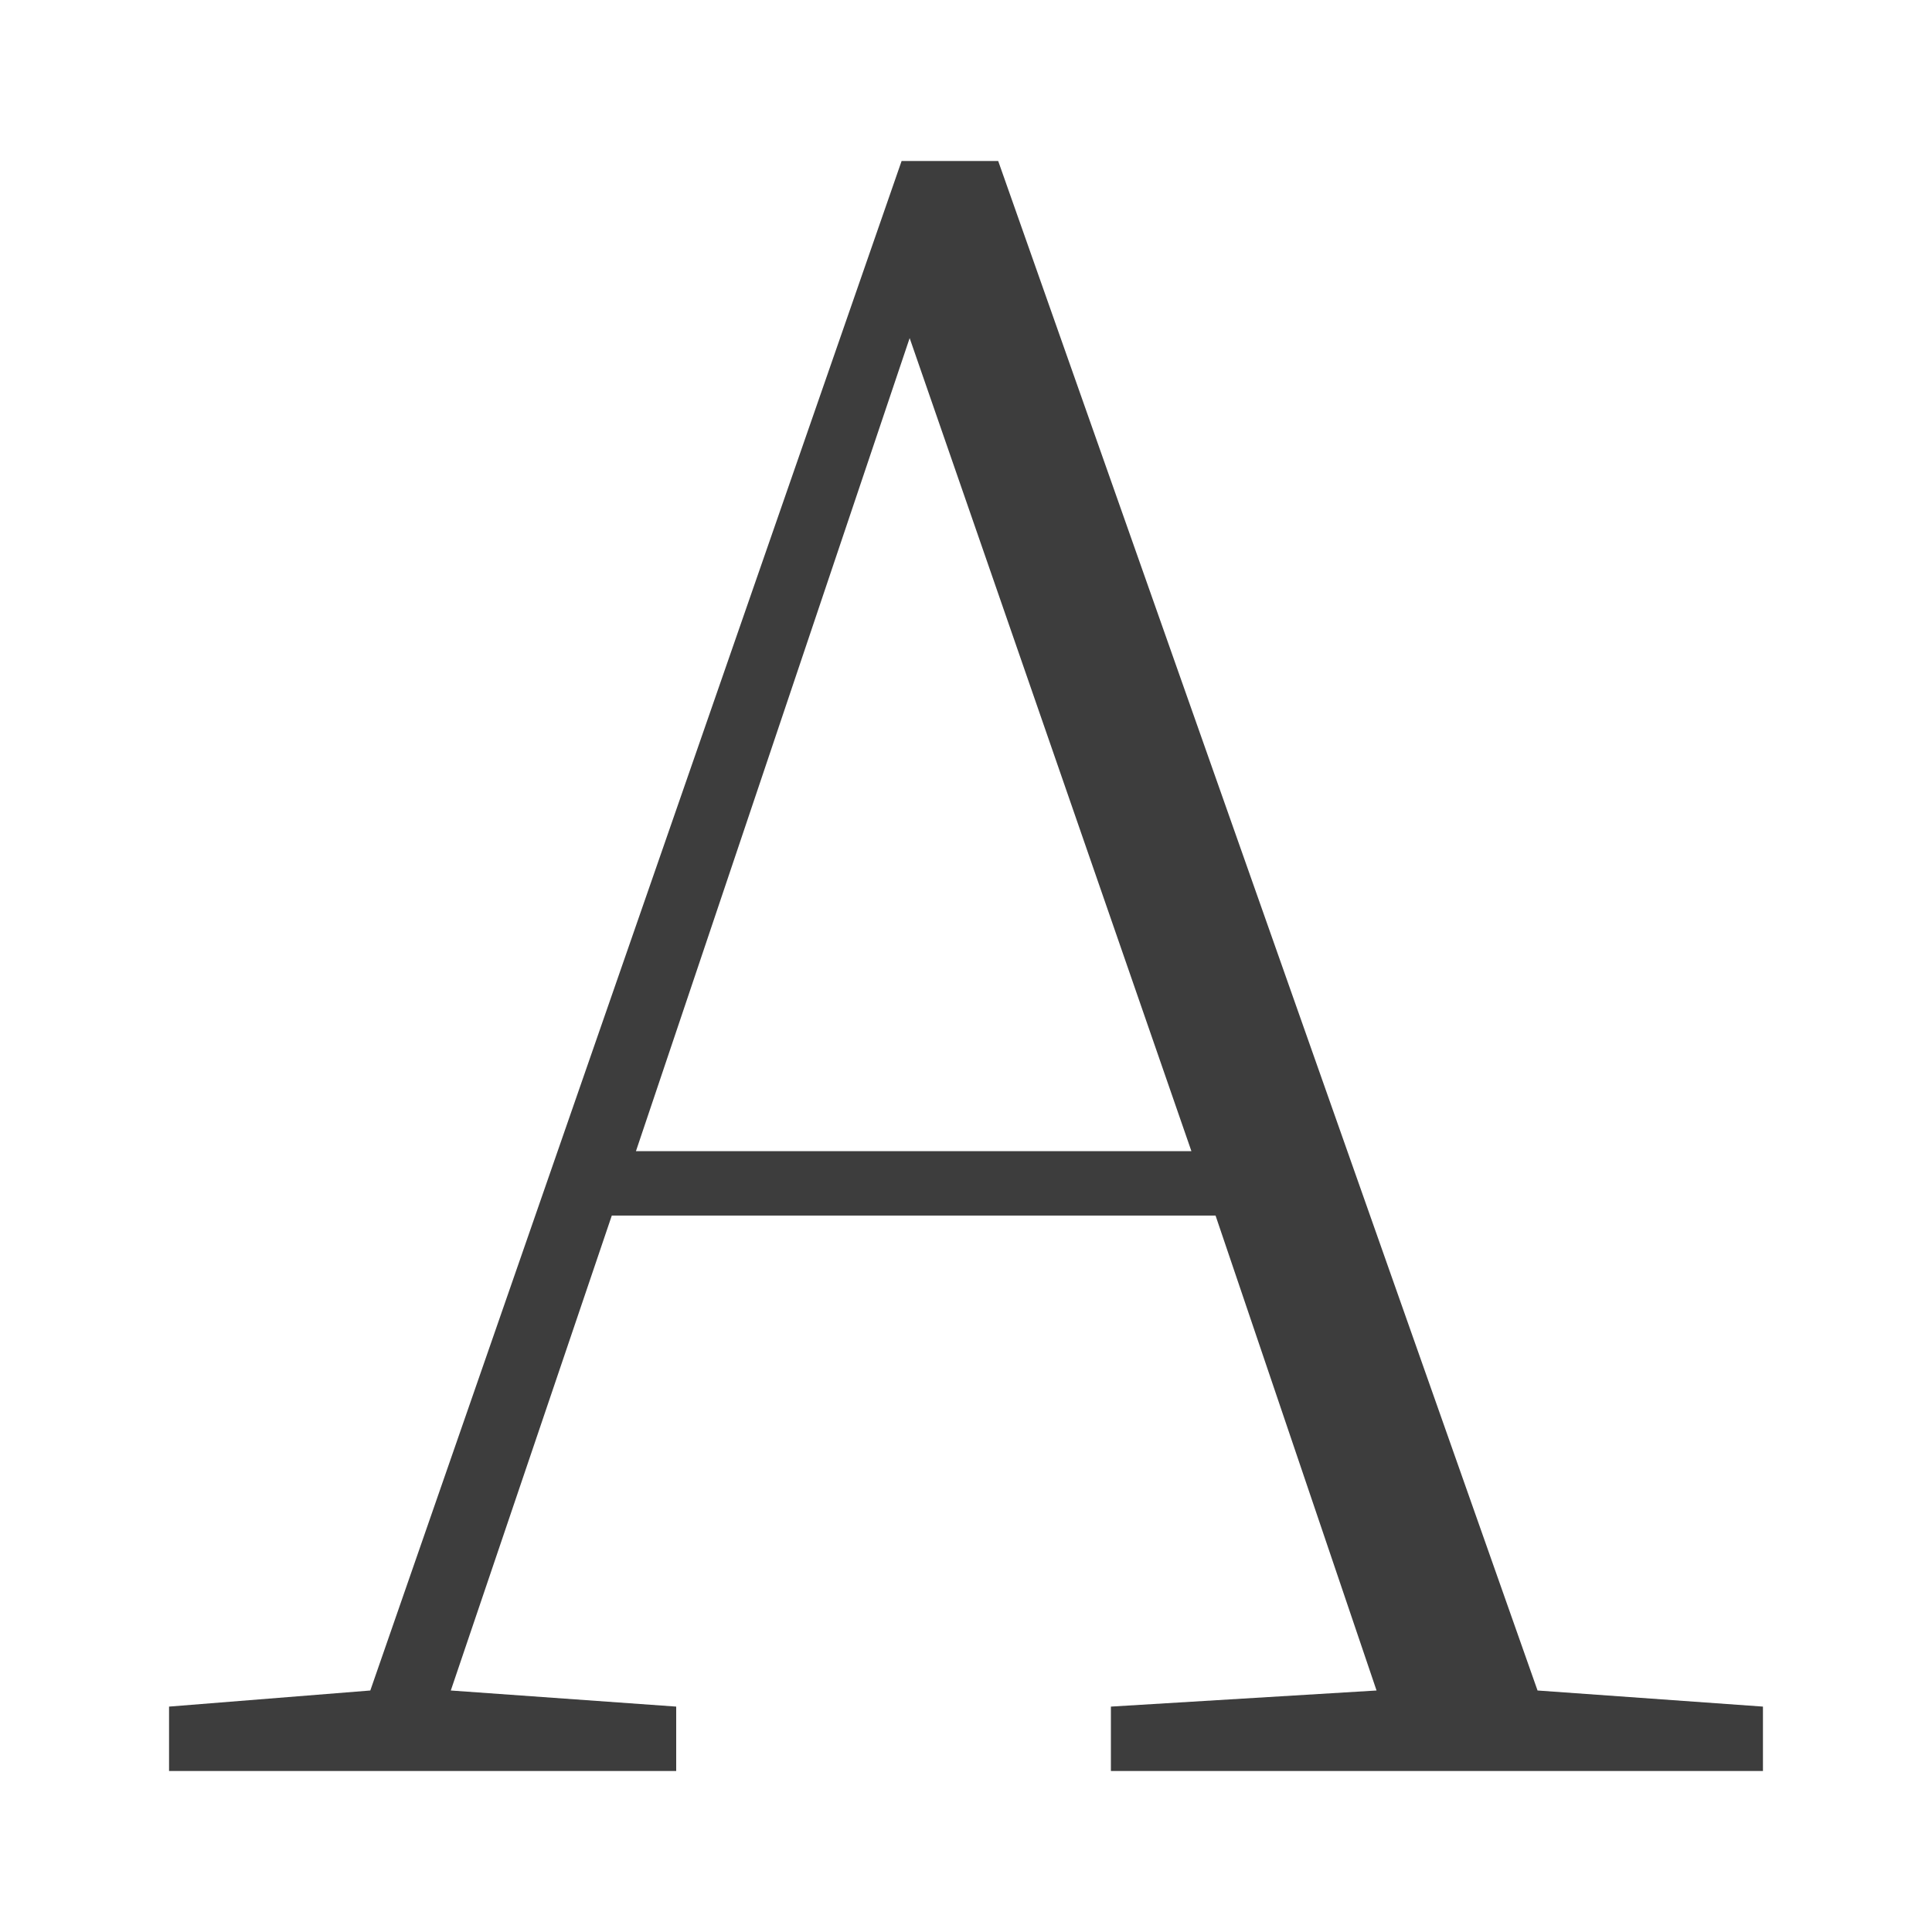 <svg xmlns="http://www.w3.org/2000/svg" viewBox="0 0 24 24">
  <path d="M19.1 21 12.4 2h-1.2L4.6 21l-2.5.2v.8h6.3v-.8L5.6 21l2-5.9h7.5l2 5.9-3.3.2v.8h8.1v-.8zM7.9 14.3l3.4-10.1 3.5 10.1z" fill="#3d3d3d"/>
</svg>
